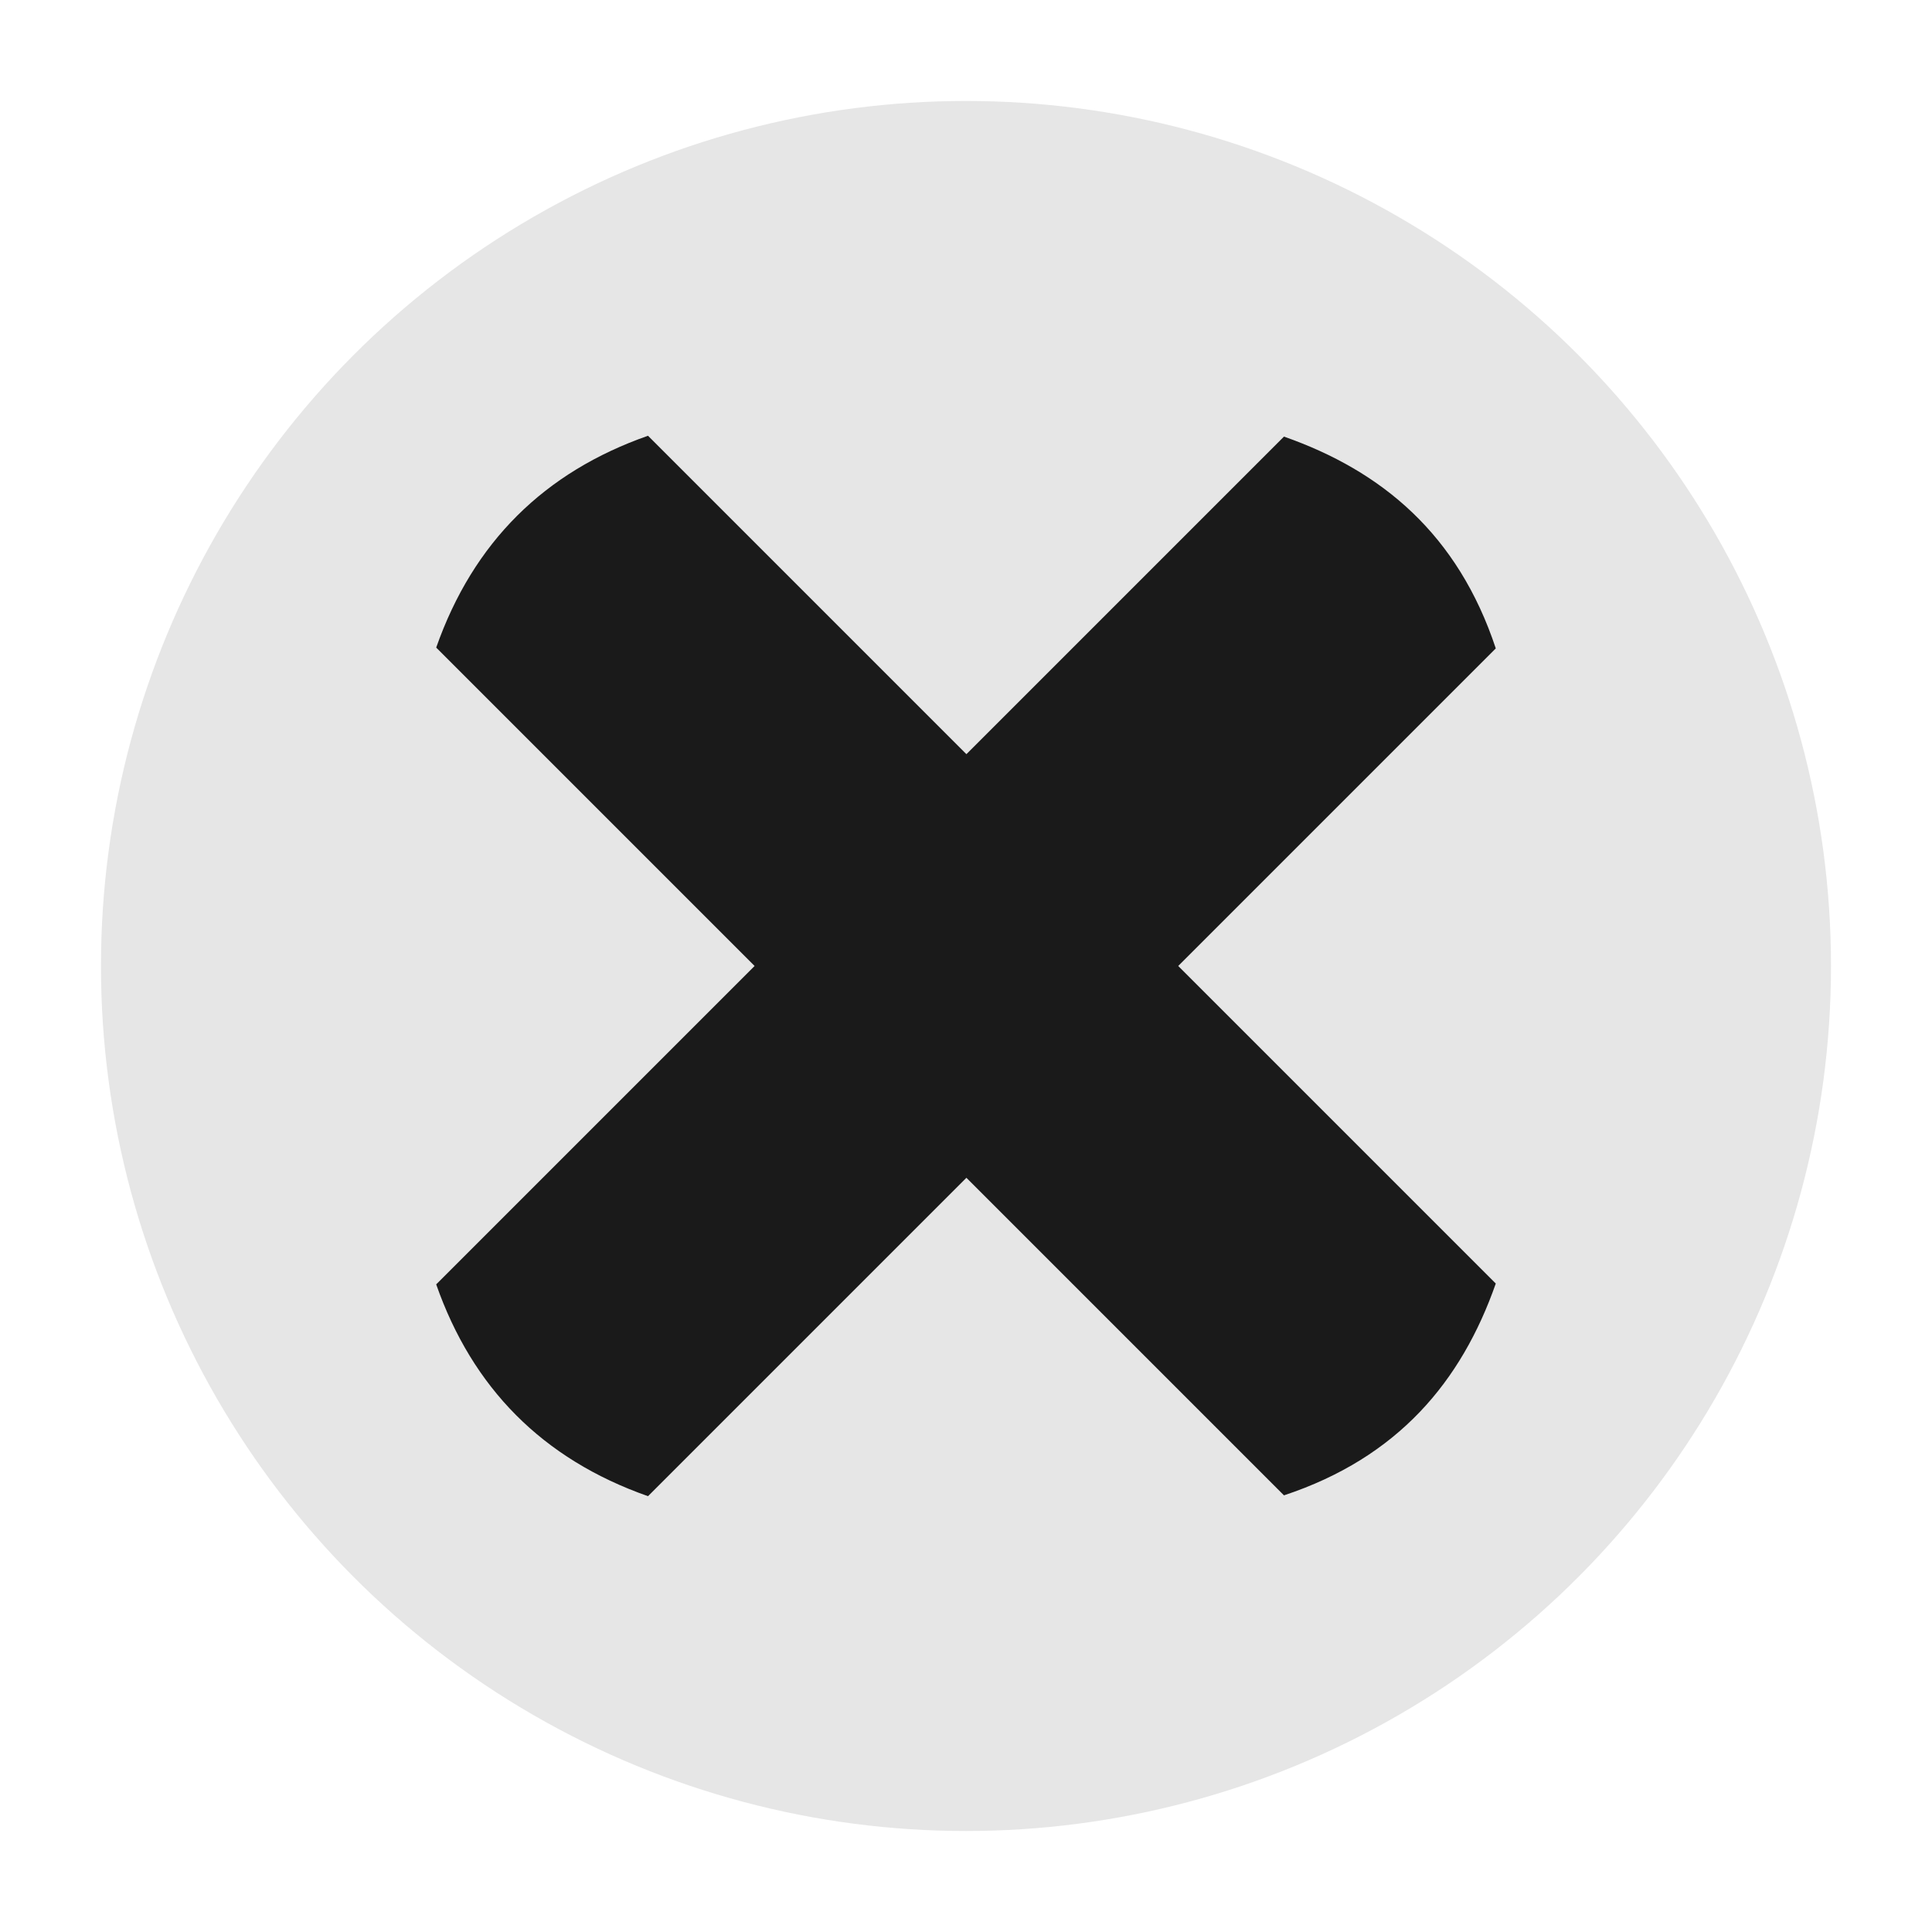 <?xml version="1.0" encoding="UTF-8"?>
<svg width="19.134" height="19.134" version="1.1" viewBox="0 0 765.35 765.35" xmlns="http://www.w3.org/2000/svg">
 <g transform="translate(-552.82 -269.5)">
  <circle cx="935.49" cy="652.17" r="342.67" fill="#e6e6e6" stop-color="#000000"/>
  <path d="m757.76 473.73c-14.022 13.946-24.774 31.343-32.144 52.305l126.13 126.13-126.13 126.13c14.326 40.904 41.985 69.169 83.91 83.91l126.13-126.13 125.8 125.8c45.197-14.98 70.305-45.109 83.91-83.91l-125.8-125.8 125.8-125.8c-14.98-45.197-45.108-70.305-83.91-83.91l-125.8 125.8-126.13-126.13c-20.452 7.163-37.744 17.658-51.765 31.604z" fill="#1a1a1a" stop-color="#000000"/>
 </g>
</svg>
